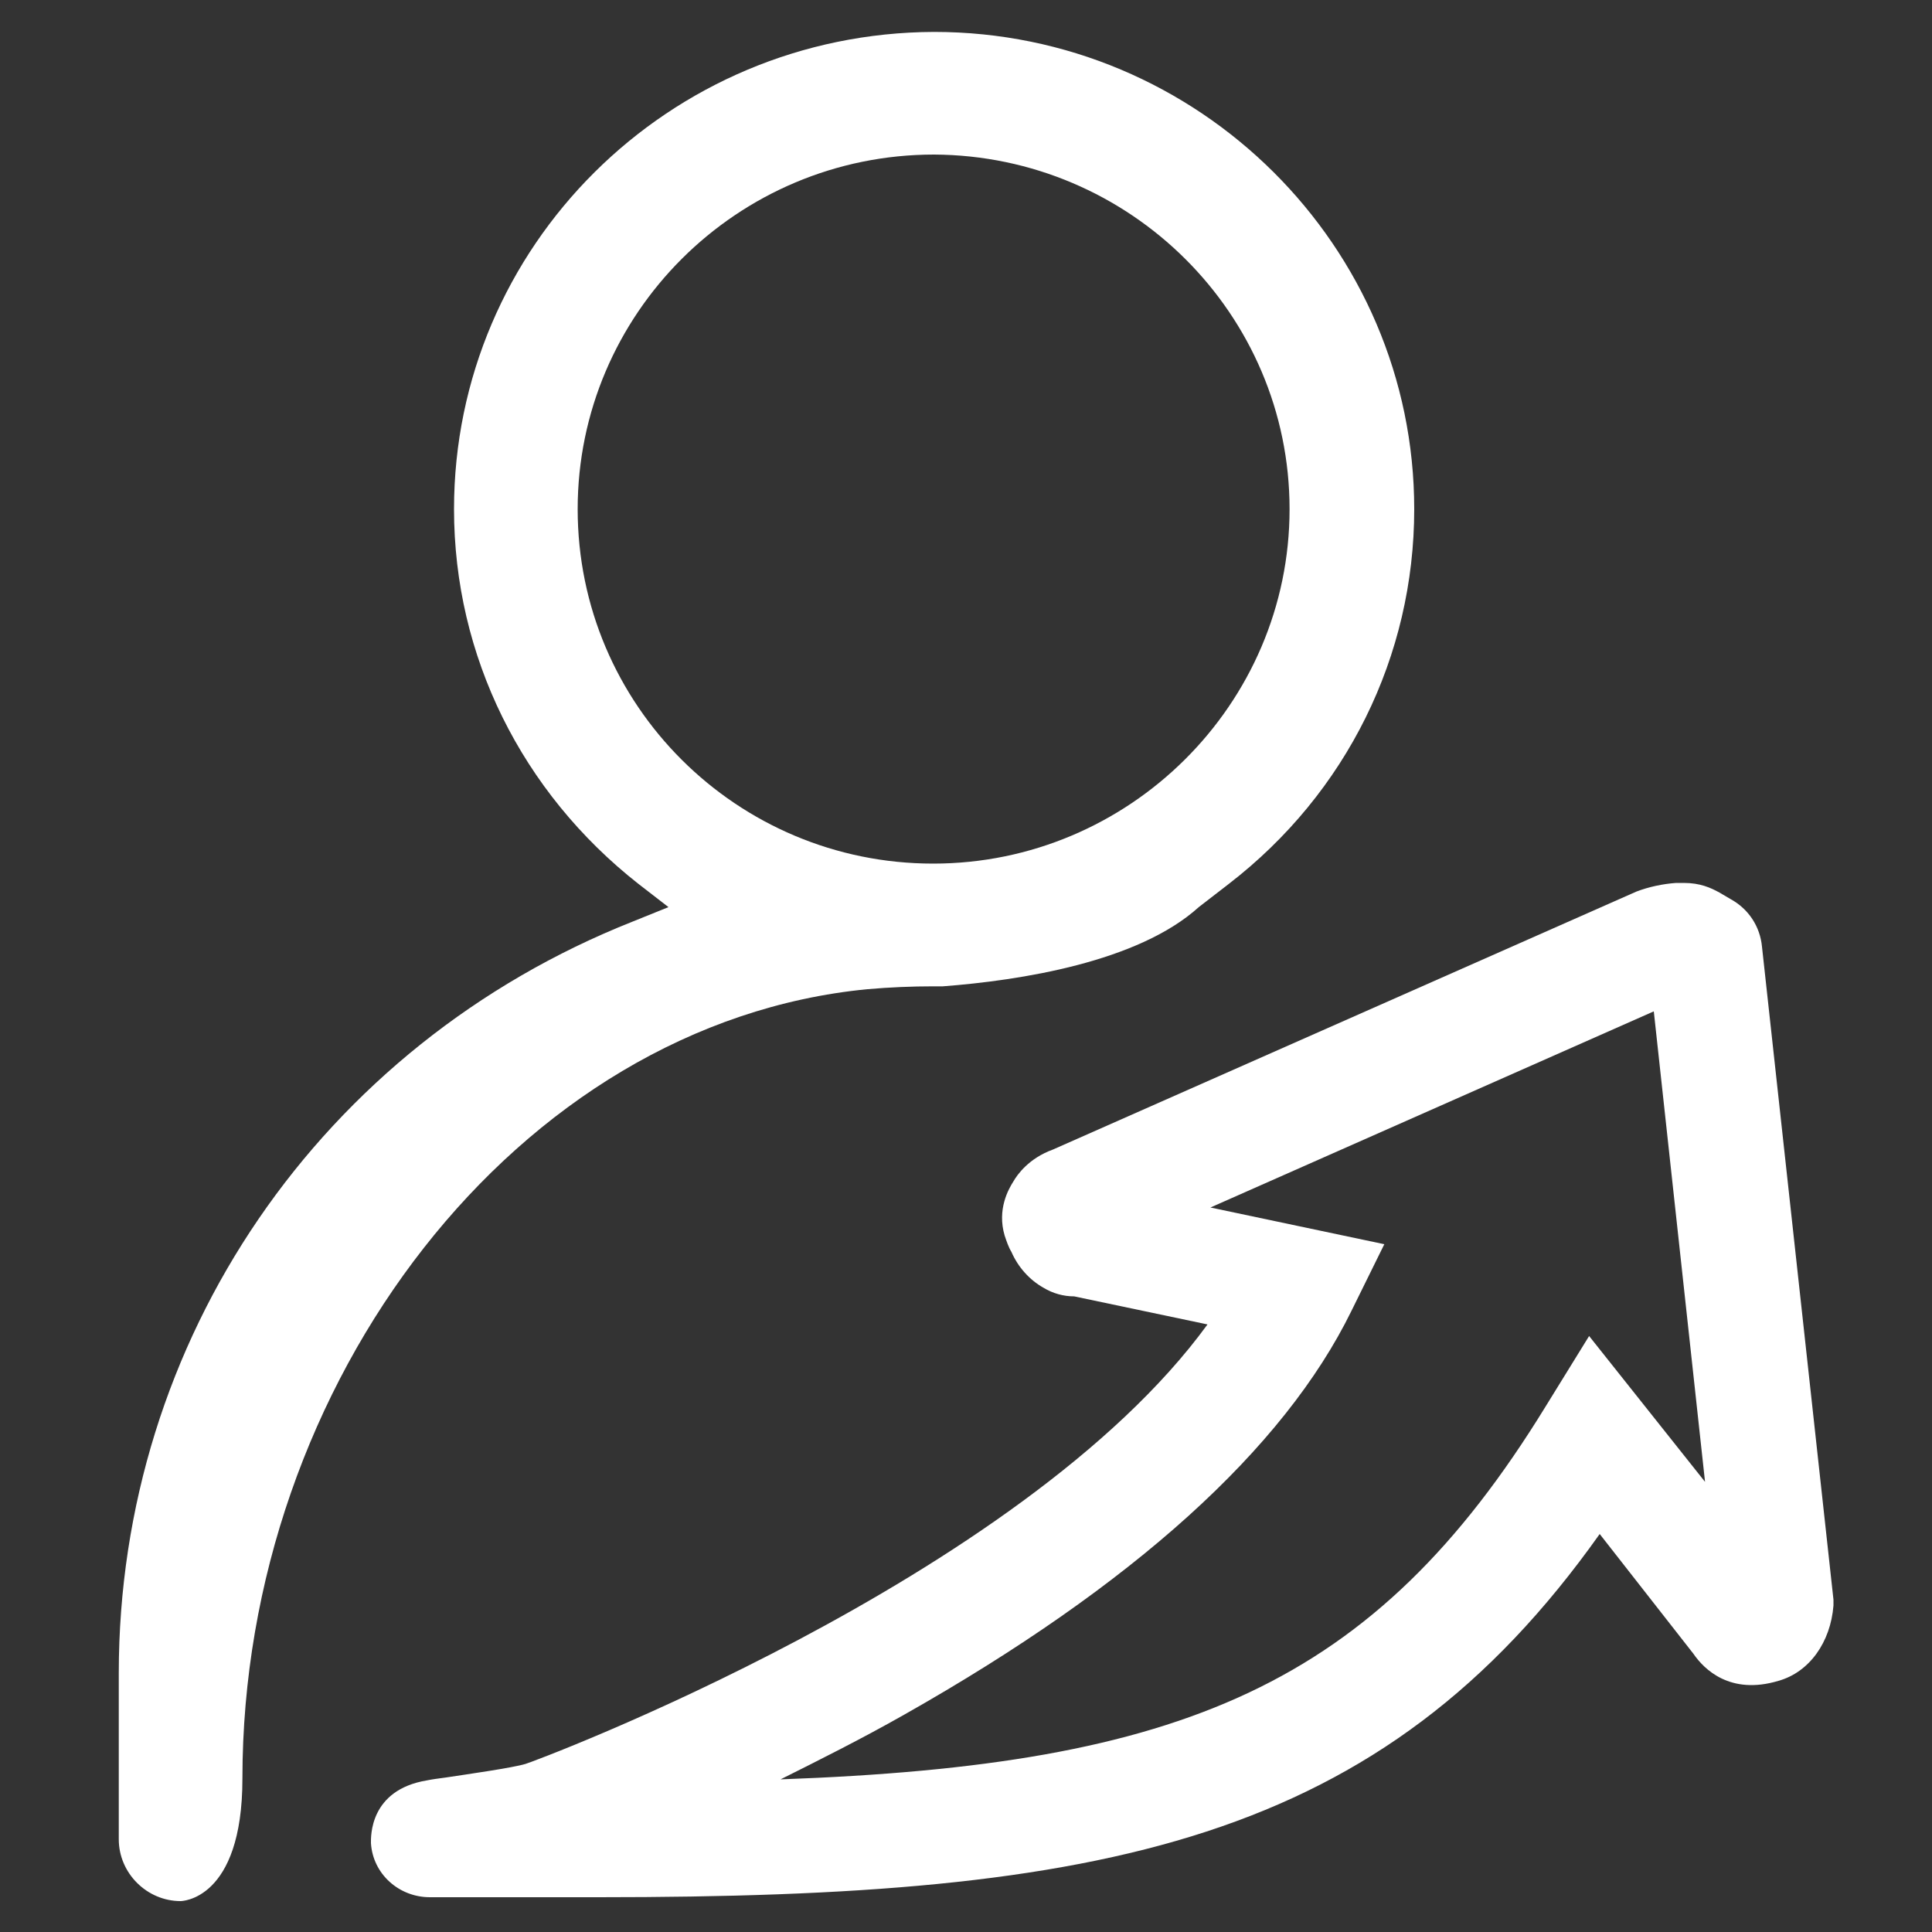 <svg width="23" height="23" viewBox="0 0 23 23" fill="none" xmlns="http://www.w3.org/2000/svg">
<rect x="0" y="0" width="23" height="23" fill="#333333" stroke="none"/>
<path d="M20.976 11.27C20.953 11.028 20.815 10.822 20.608 10.707L20.47 10.626C20.367 10.569 20.24 10.511 20.045 10.511H19.953C19.792 10.523 19.631 10.557 19.481 10.614L12.535 13.685C12.248 13.789 12.11 13.984 12.064 14.065C12.006 14.156 11.868 14.398 11.96 14.709C11.983 14.777 12.006 14.847 12.041 14.904C12.121 15.088 12.259 15.238 12.42 15.329C12.535 15.399 12.662 15.433 12.788 15.433L14.375 15.767C12.156 18.814 6.314 20.988 6.256 20.999C6.107 21.045 5.543 21.125 5.313 21.16C5.221 21.172 5.141 21.183 5.083 21.195C4.393 21.309 4.416 21.873 4.416 21.942C4.439 22.31 4.75 22.586 5.118 22.586H7.13C13.145 22.586 16.434 21.942 19.044 18.262L20.16 19.688C20.286 19.872 20.597 20.183 21.172 20.01C21.54 19.907 21.793 19.55 21.827 19.113V19.044L20.976 11.27ZM18.918 15.905L18.4 16.744C16.353 20.079 14.065 21.011 9.292 21.183C9.752 20.953 10.258 20.7 10.764 20.413C13.49 18.872 15.284 17.25 16.089 15.605L16.48 14.812L14.41 14.375L19.688 12.04L20.298 17.641L18.918 15.905Z" fill="white"/>
<path d="M10.327 11.776C10.591 11.753 10.856 11.742 11.109 11.742H11.224C12.144 11.672 13.547 11.454 14.271 10.799L14.628 10.523C16.031 9.442 16.836 7.809 16.836 6.061C16.836 2.933 14.271 0.38 11.12 0.38C7.958 0.391 5.405 2.933 5.405 6.061C5.405 7.809 6.21 9.43 7.601 10.523L7.958 10.799L7.532 10.971C3.818 12.443 1.414 15.95 1.414 19.918V21.896C1.414 22.299 1.748 22.632 2.15 22.632C2.15 22.632 2.886 22.632 2.886 21.172C2.886 16.456 6.164 12.178 10.327 11.776ZM6.877 6.061C6.877 3.738 8.774 1.84 11.12 1.84C13.455 1.852 15.352 3.738 15.352 6.061C15.352 8.384 13.443 10.281 11.109 10.281C8.774 10.281 6.877 8.395 6.877 6.061Z" fill="white"/>
</svg>
